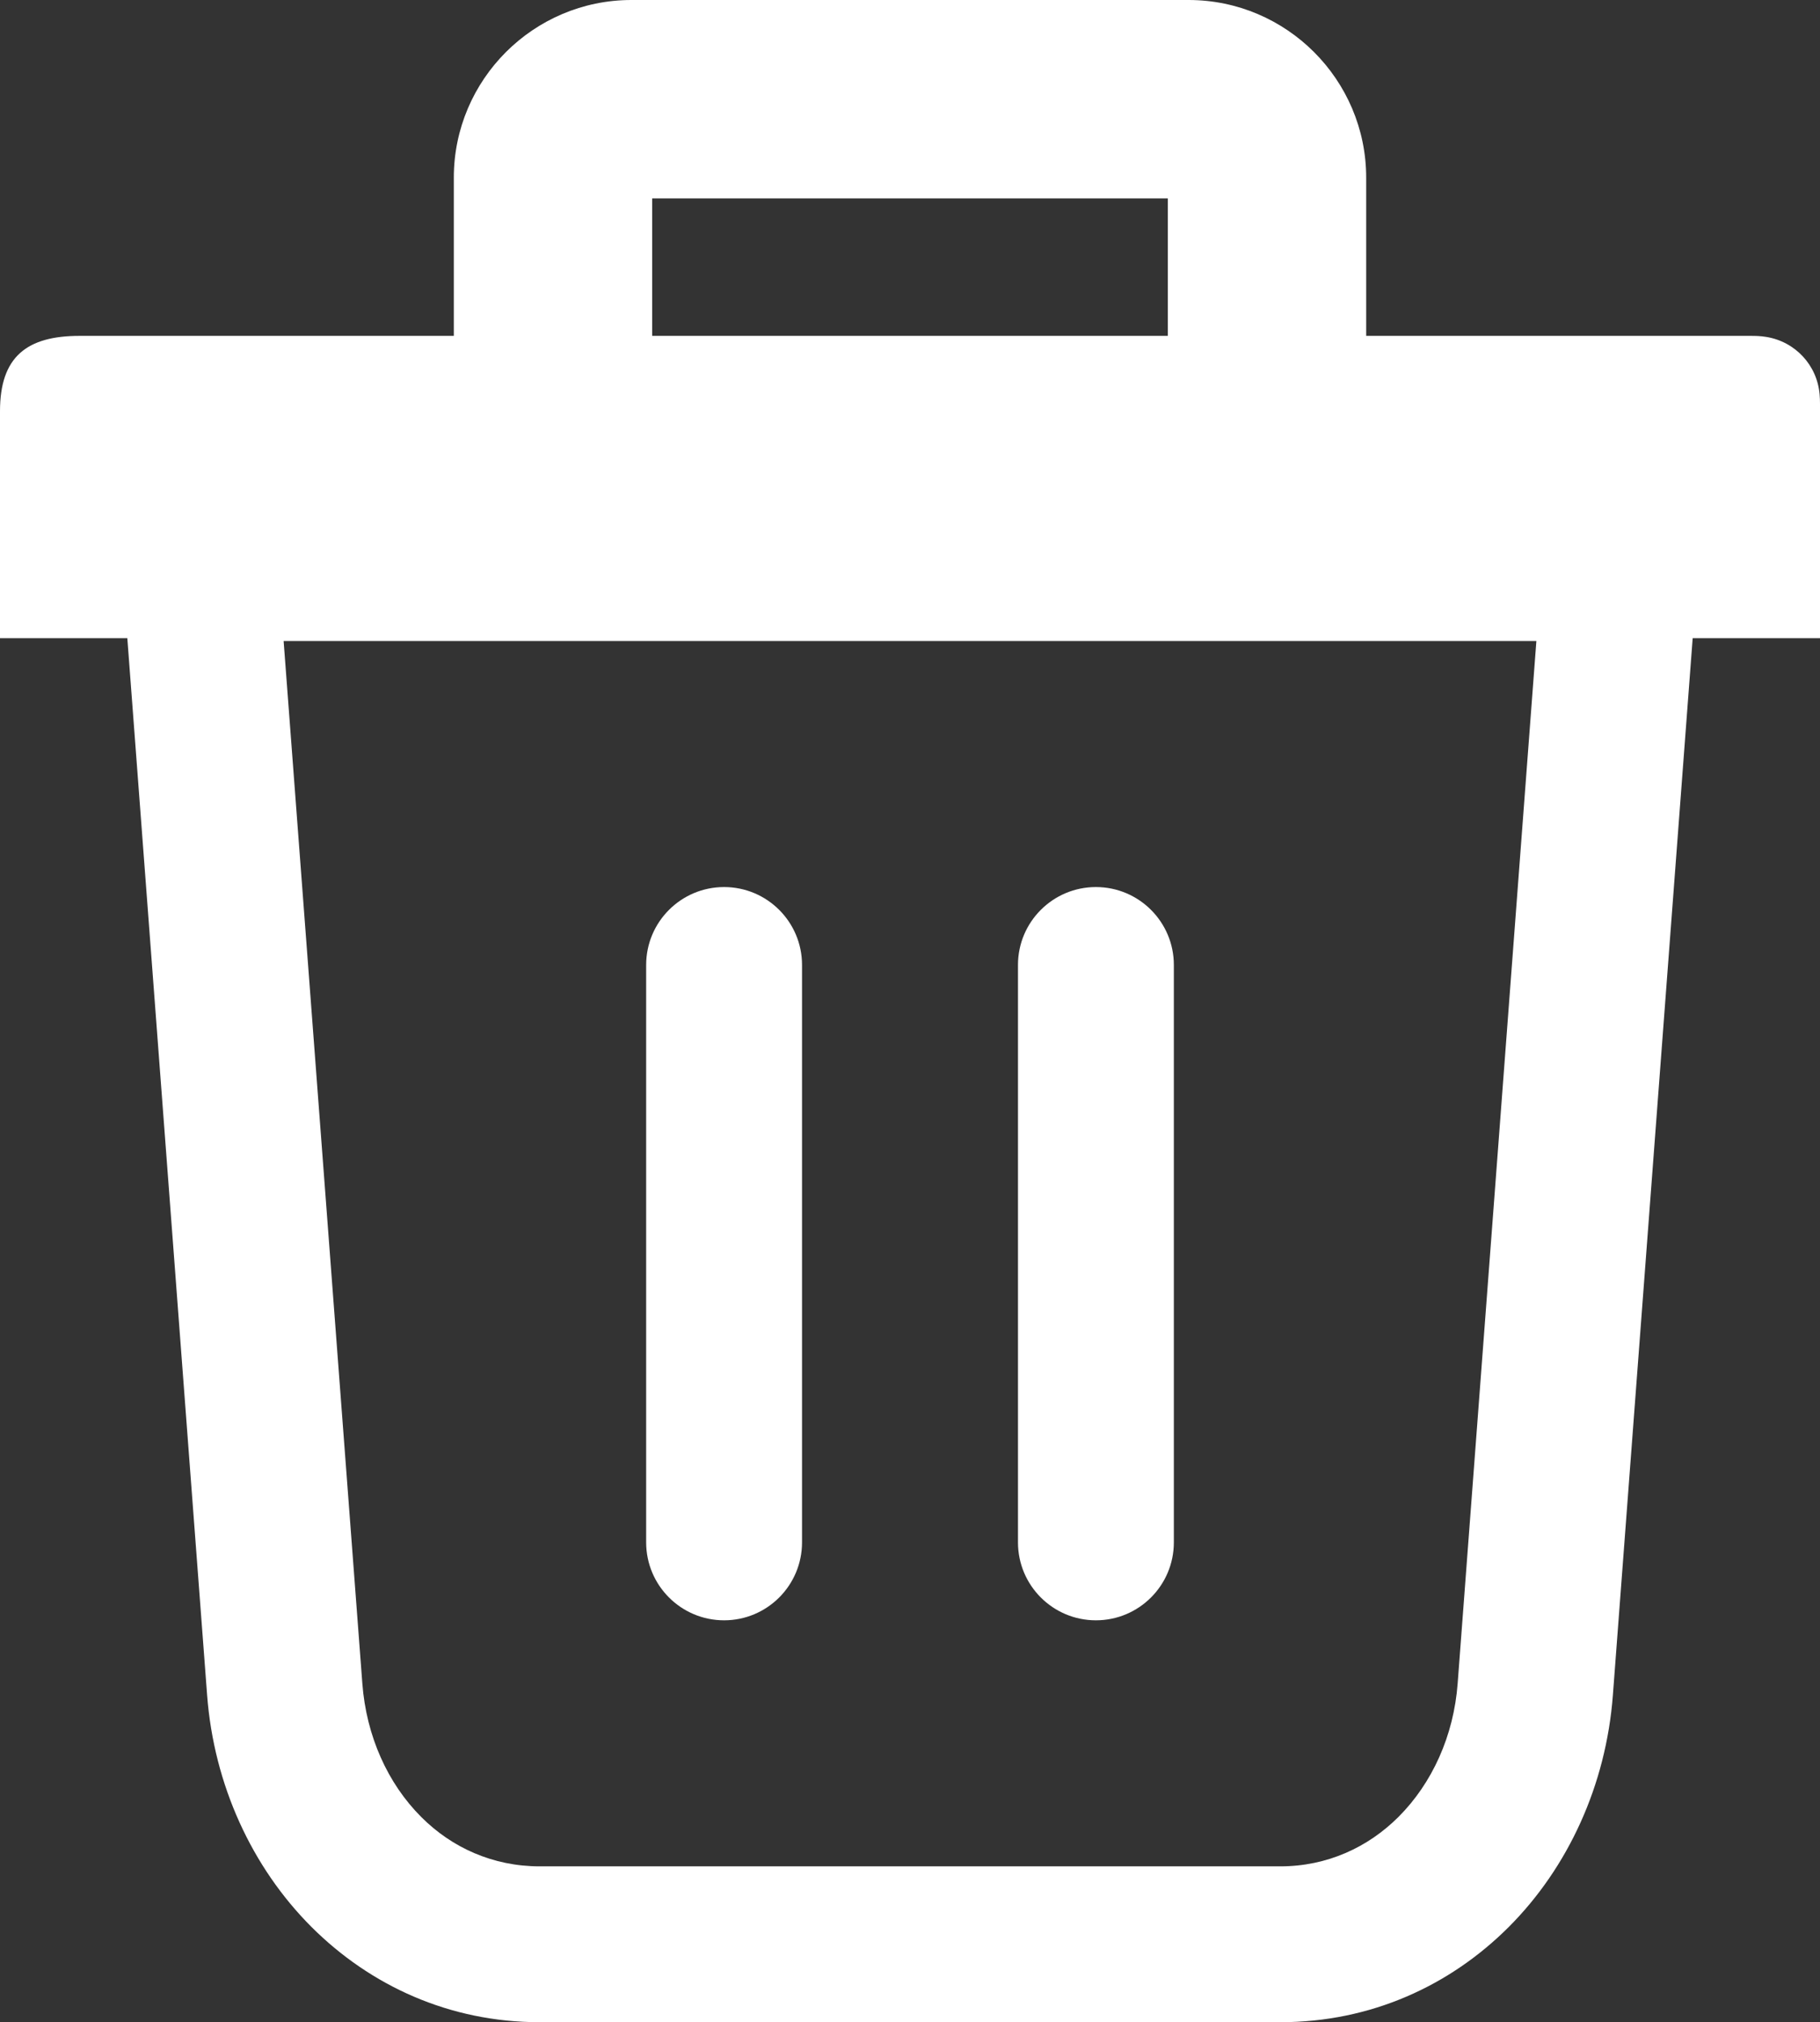 <svg
        xmlns="http://www.w3.org/2000/svg"
        shape-rendering="geometricPrecision"
        text-rendering="geometricPrecision"
        image-rendering="optimizeQuality"
        fill-rule="evenodd"
        clip-rule="evenodd"
        viewBox="0 0 461 512.13">
    <rect x="0" y="0" width="461" height="512.13" fill="#333333" stroke="none"/>
    <path fill="#fff"
          fill-rule="nonzero"
          d="M163.67 244.38c0-10.89 8.84-19.73 19.74-19.73 10.9 0 19.74 8.84 19.74 19.73v146.23c0 10.9-8.84 19.74-19.74 19.74-10.9 0-19.74-8.84-19.74-19.74V244.38zm265.08-82.76l-20.21 267.66c-1.72 22.82-11.36 43.71-26.39 58.75-14.88 14.87-34.93 24.1-57.85 24.1H136.7c-22.84 0-42.86-9.22-57.78-24.1l-.07-.07c-15.05-15.08-24.67-35.93-26.39-58.68L32.25 161.62H0v-57.49c0-13.8 6.8-19.07 20.17-19.07h94.78V44.98c0-12.39 5.06-23.65 13.2-31.79C136.28 5.06 147.54 0 159.93 0h141.14c12.39 0 23.65 5.06 31.78 13.2 8.14 8.14 13.2 19.4 13.2 31.78v40.08h97.32c1.45 0 2.53.03 3.98.26 7.33 1.17 12.92 7.11 13.55 14.55.07.81.1 1.57.1 2.37v59.38h-32.25zm-39.59.72H71.84l19.94 264c1 13.33 6.44 25.34 14.89 33.79l.08.08c7.68 7.68 18.07 12.45 29.95 12.45h187.6c11.82 0 22.21-4.8 29.94-12.53 8.52-8.52 13.99-20.53 14.98-33.79l19.94-264zm-93.35-77.28V50.24H165.19v34.82h130.62zm-37.96 159.32c0-10.89 8.84-19.73 19.74-19.73 10.9 0 19.74 8.84 19.74 19.73v146.23c0 10.9-8.84 19.74-19.74 19.74-10.9 0-19.74-8.84-19.74-19.74V244.38z"/>
</svg>